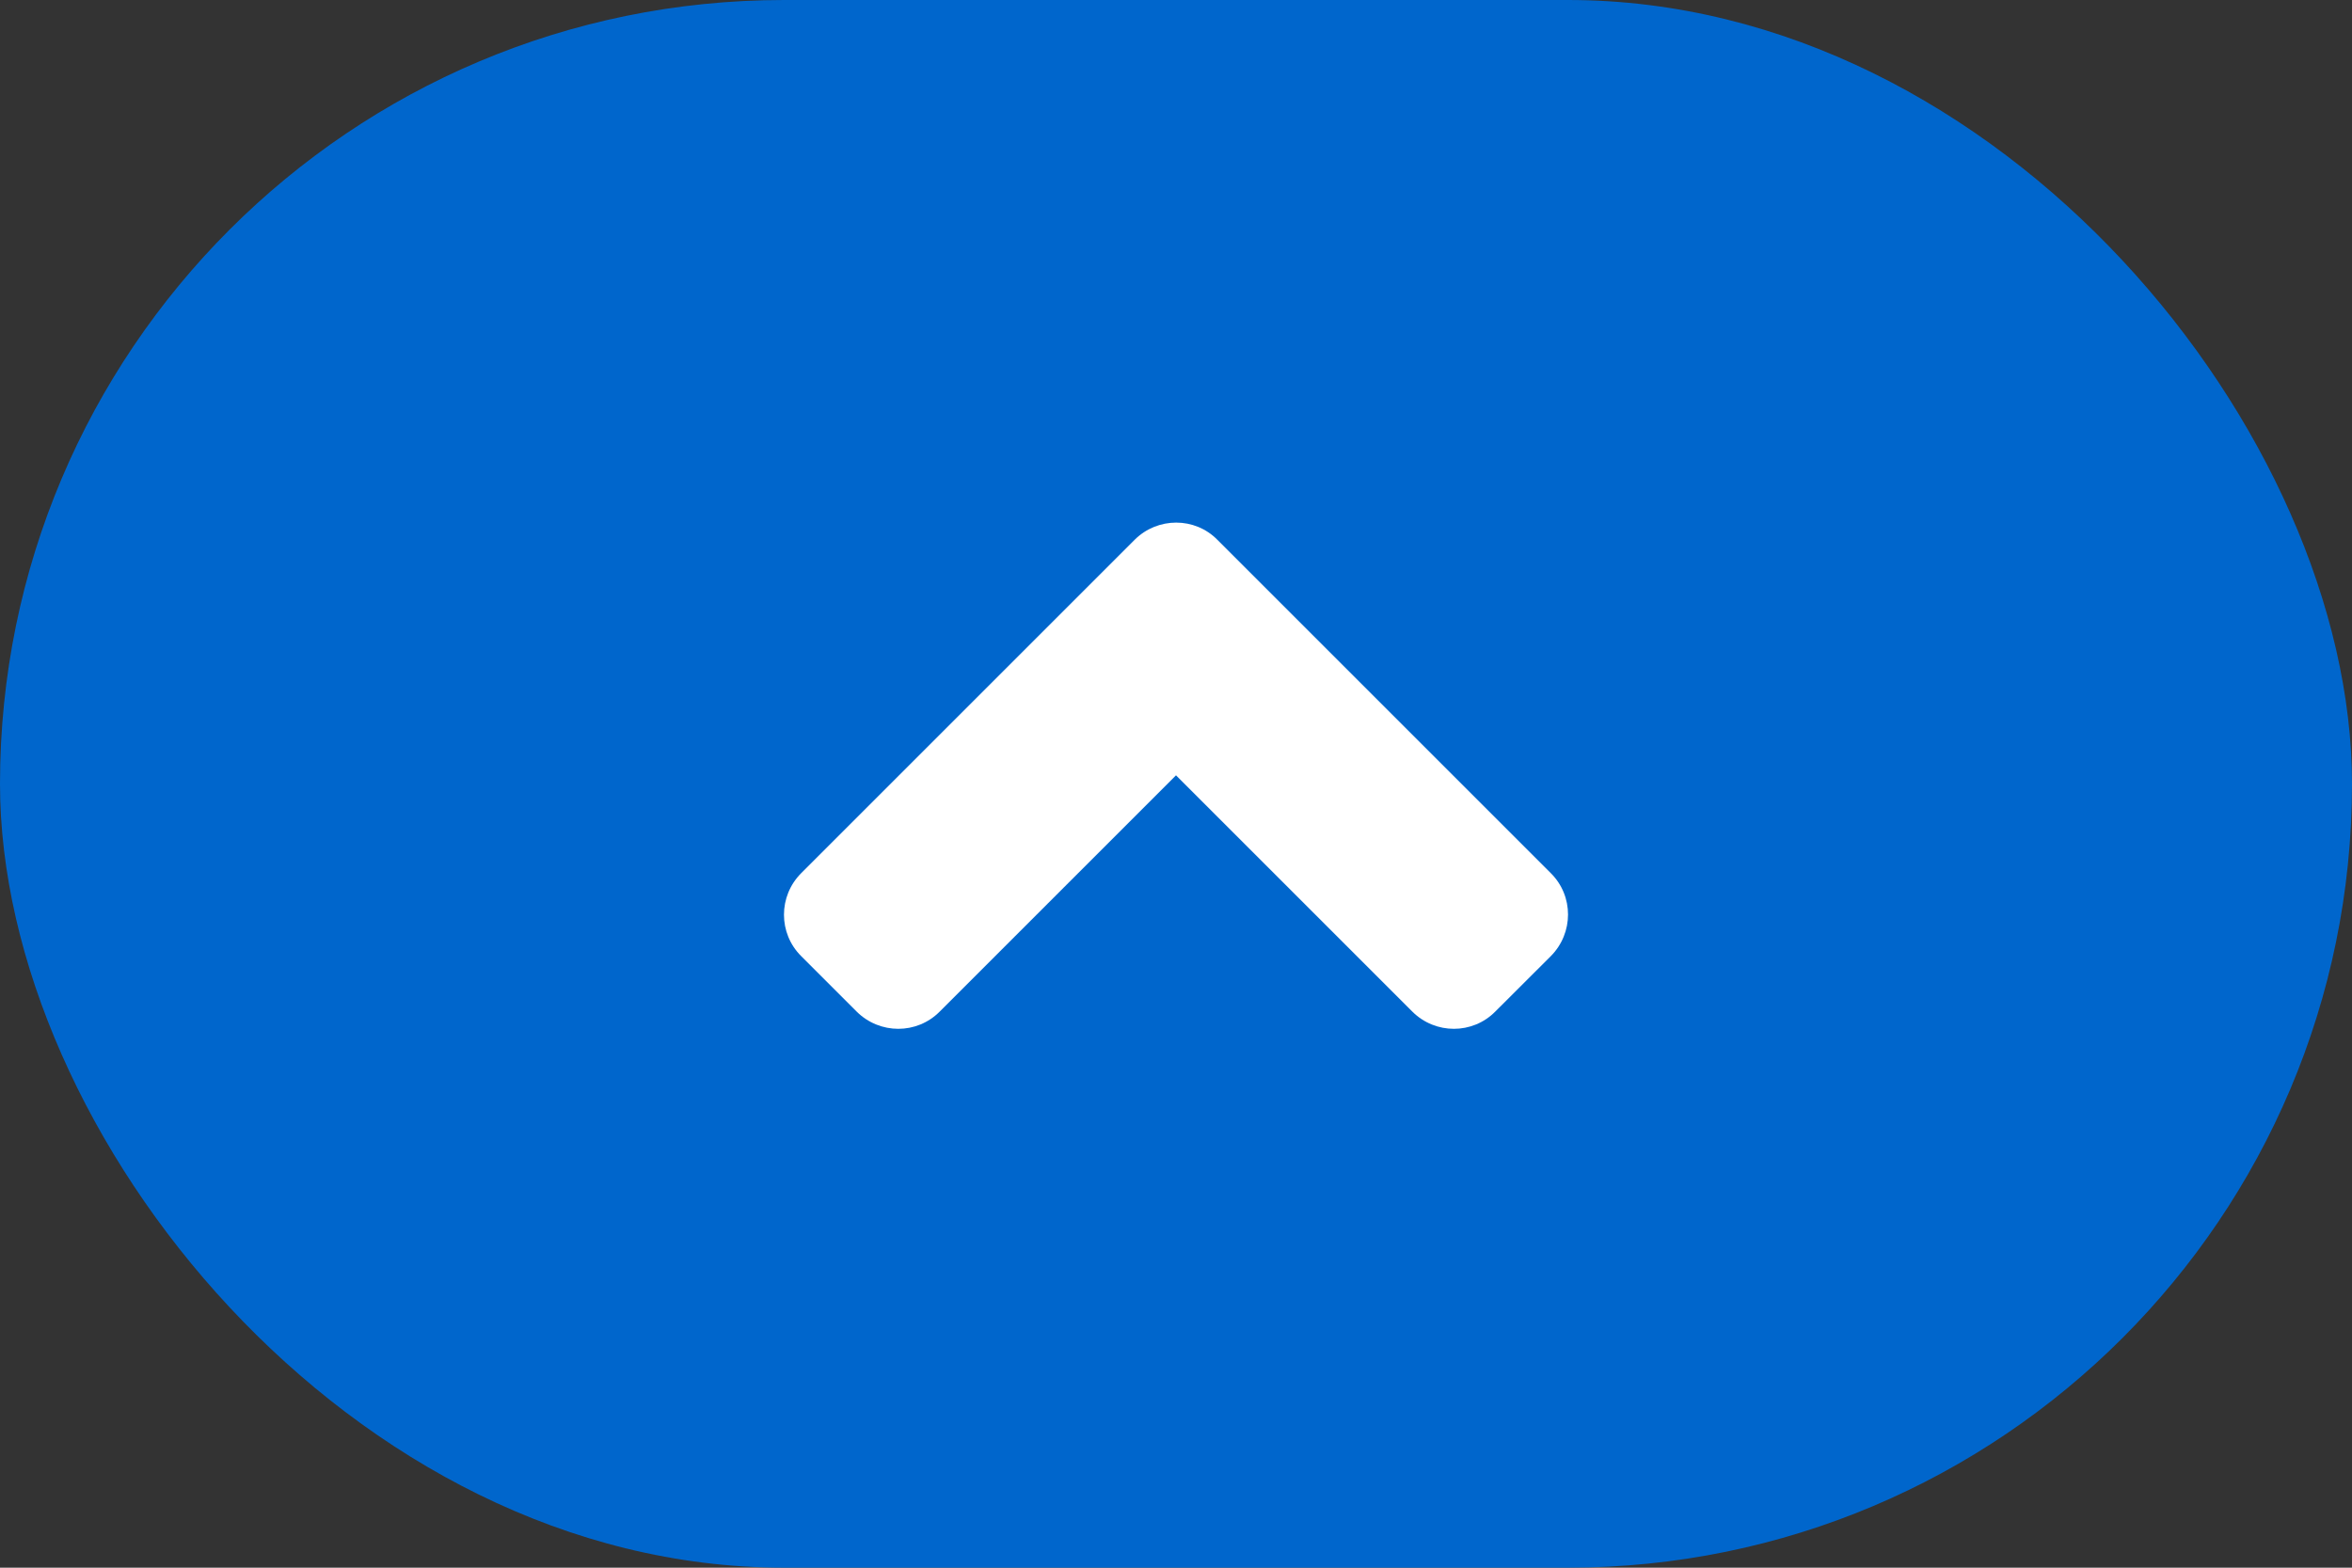 <svg width="24" height="16" viewBox="0 0 24 16" fill="none" xmlns="http://www.w3.org/2000/svg">
<rect x="0" y="0" width="24" height="16" fill="#333333" stroke="none"/>
<rect width="24" height="16" rx="8" fill="#0066CC"/>
<path d="M11.577 5.51L8.176 8.911C7.941 9.146 7.941 9.526 8.176 9.759L8.741 10.324C8.977 10.559 9.357 10.559 9.589 10.324L12 7.913L14.411 10.324C14.646 10.559 15.026 10.559 15.258 10.324L15.824 9.759C16.059 9.523 16.059 9.143 15.824 8.911L12.423 5.51C12.193 5.275 11.812 5.275 11.577 5.51Z" fill="white"/>
</svg>
